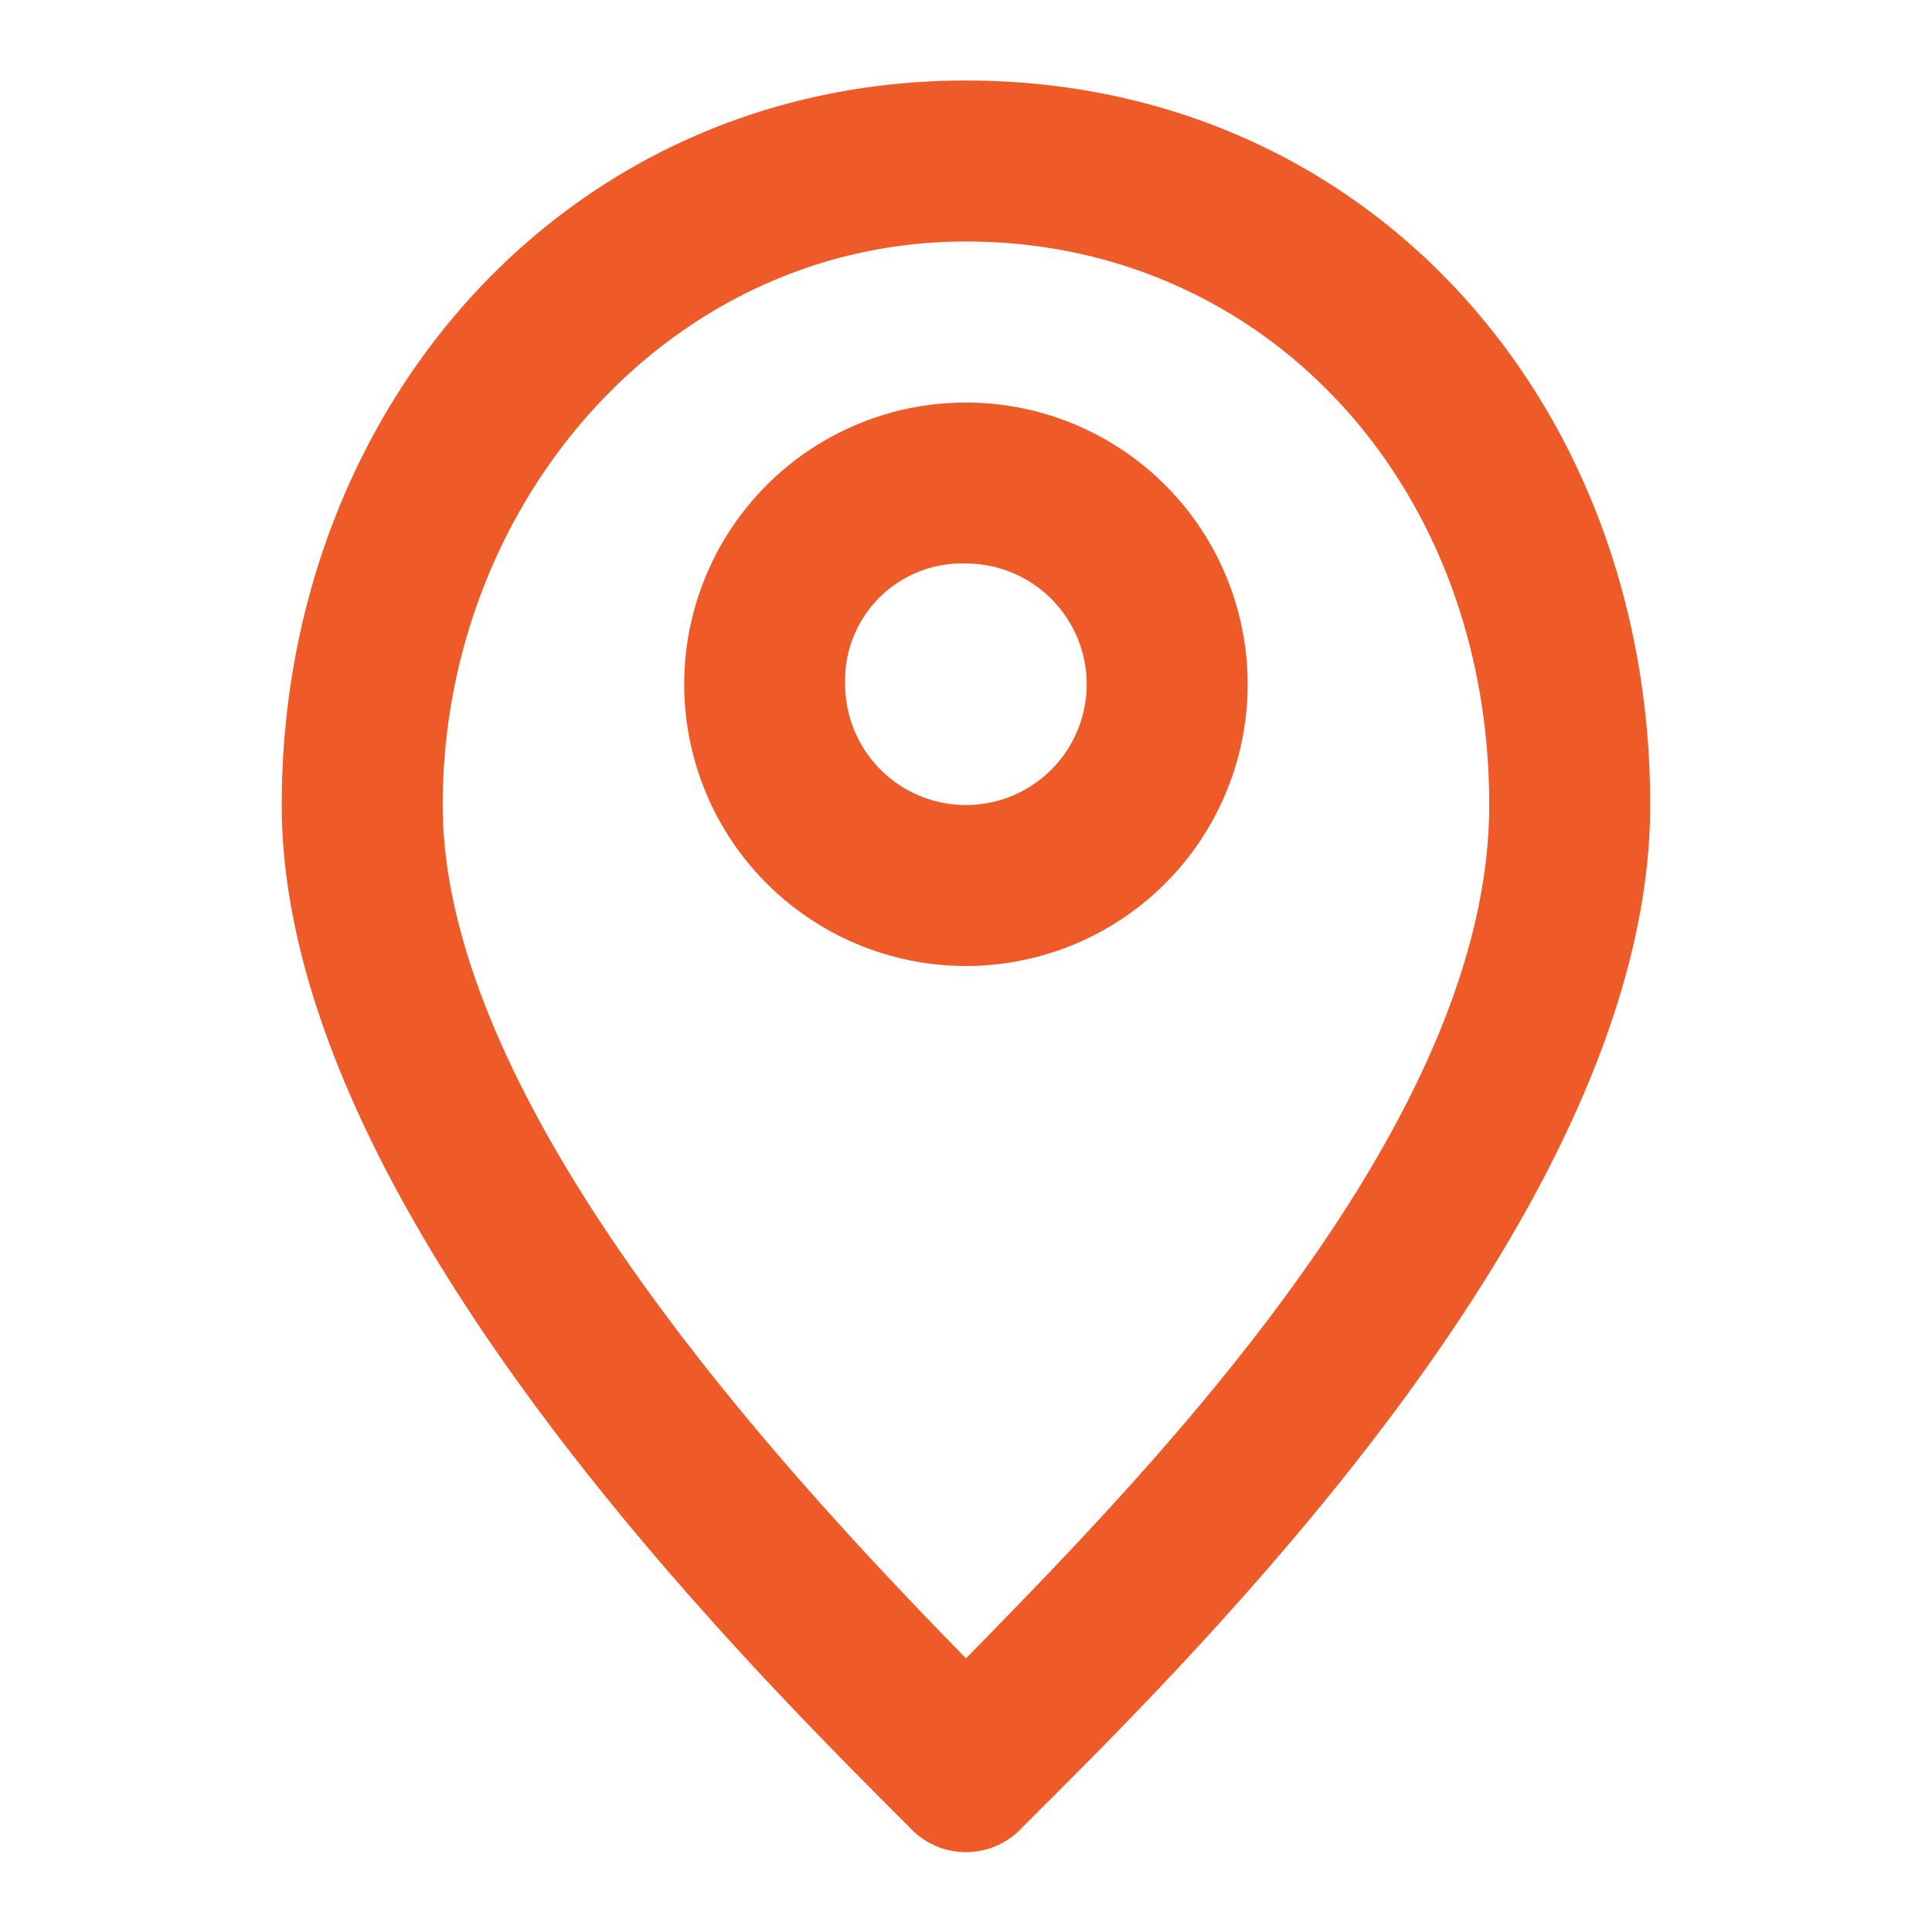 <svg id="Layer_2" data-name="Layer 2" xmlns="http://www.w3.org/2000/svg" width="28" height="28" viewBox="0 0 28 28">
  <g id="invisible_box" data-name="invisible box">
    <rect id="Rectangle_756" data-name="Rectangle 756" width="28" height="28" fill="none"/>
  </g>
  <g id="icons_Q2" data-name="icons Q2" transform="translate(4.083 1.167)">
    <path id="Path_14751" data-name="Path 14751" d="M21.083,12.333a1.75,1.75,0,1,1-1.75,1.75,1.692,1.692,0,0,1,1.75-1.75m0-2.333a4.083,4.083,0,1,0,4.083,4.083A4.083,4.083,0,0,0,21.083,10Z" transform="translate(-11.167 -5.333)" fill="#ef5a29"/>
    <path id="Path_14752" data-name="Path 14752" d="M16.917,4.333c4.317,0,7.583,3.5,7.583,8.167s-5.017,9.742-7.583,12.367C14.35,22.242,9.333,16.875,9.333,12.5S12.6,4.333,16.917,4.333m0-2.333C11.142,2,7,6.725,7,12.5s6.708,12.425,9.1,14.817a1.108,1.108,0,0,0,1.633,0c2.392-2.392,9.1-8.925,9.1-14.817S22.692,2,16.917,2Z" transform="translate(-7 -2)" fill="#ef5a29"/>
  </g>
</svg>
